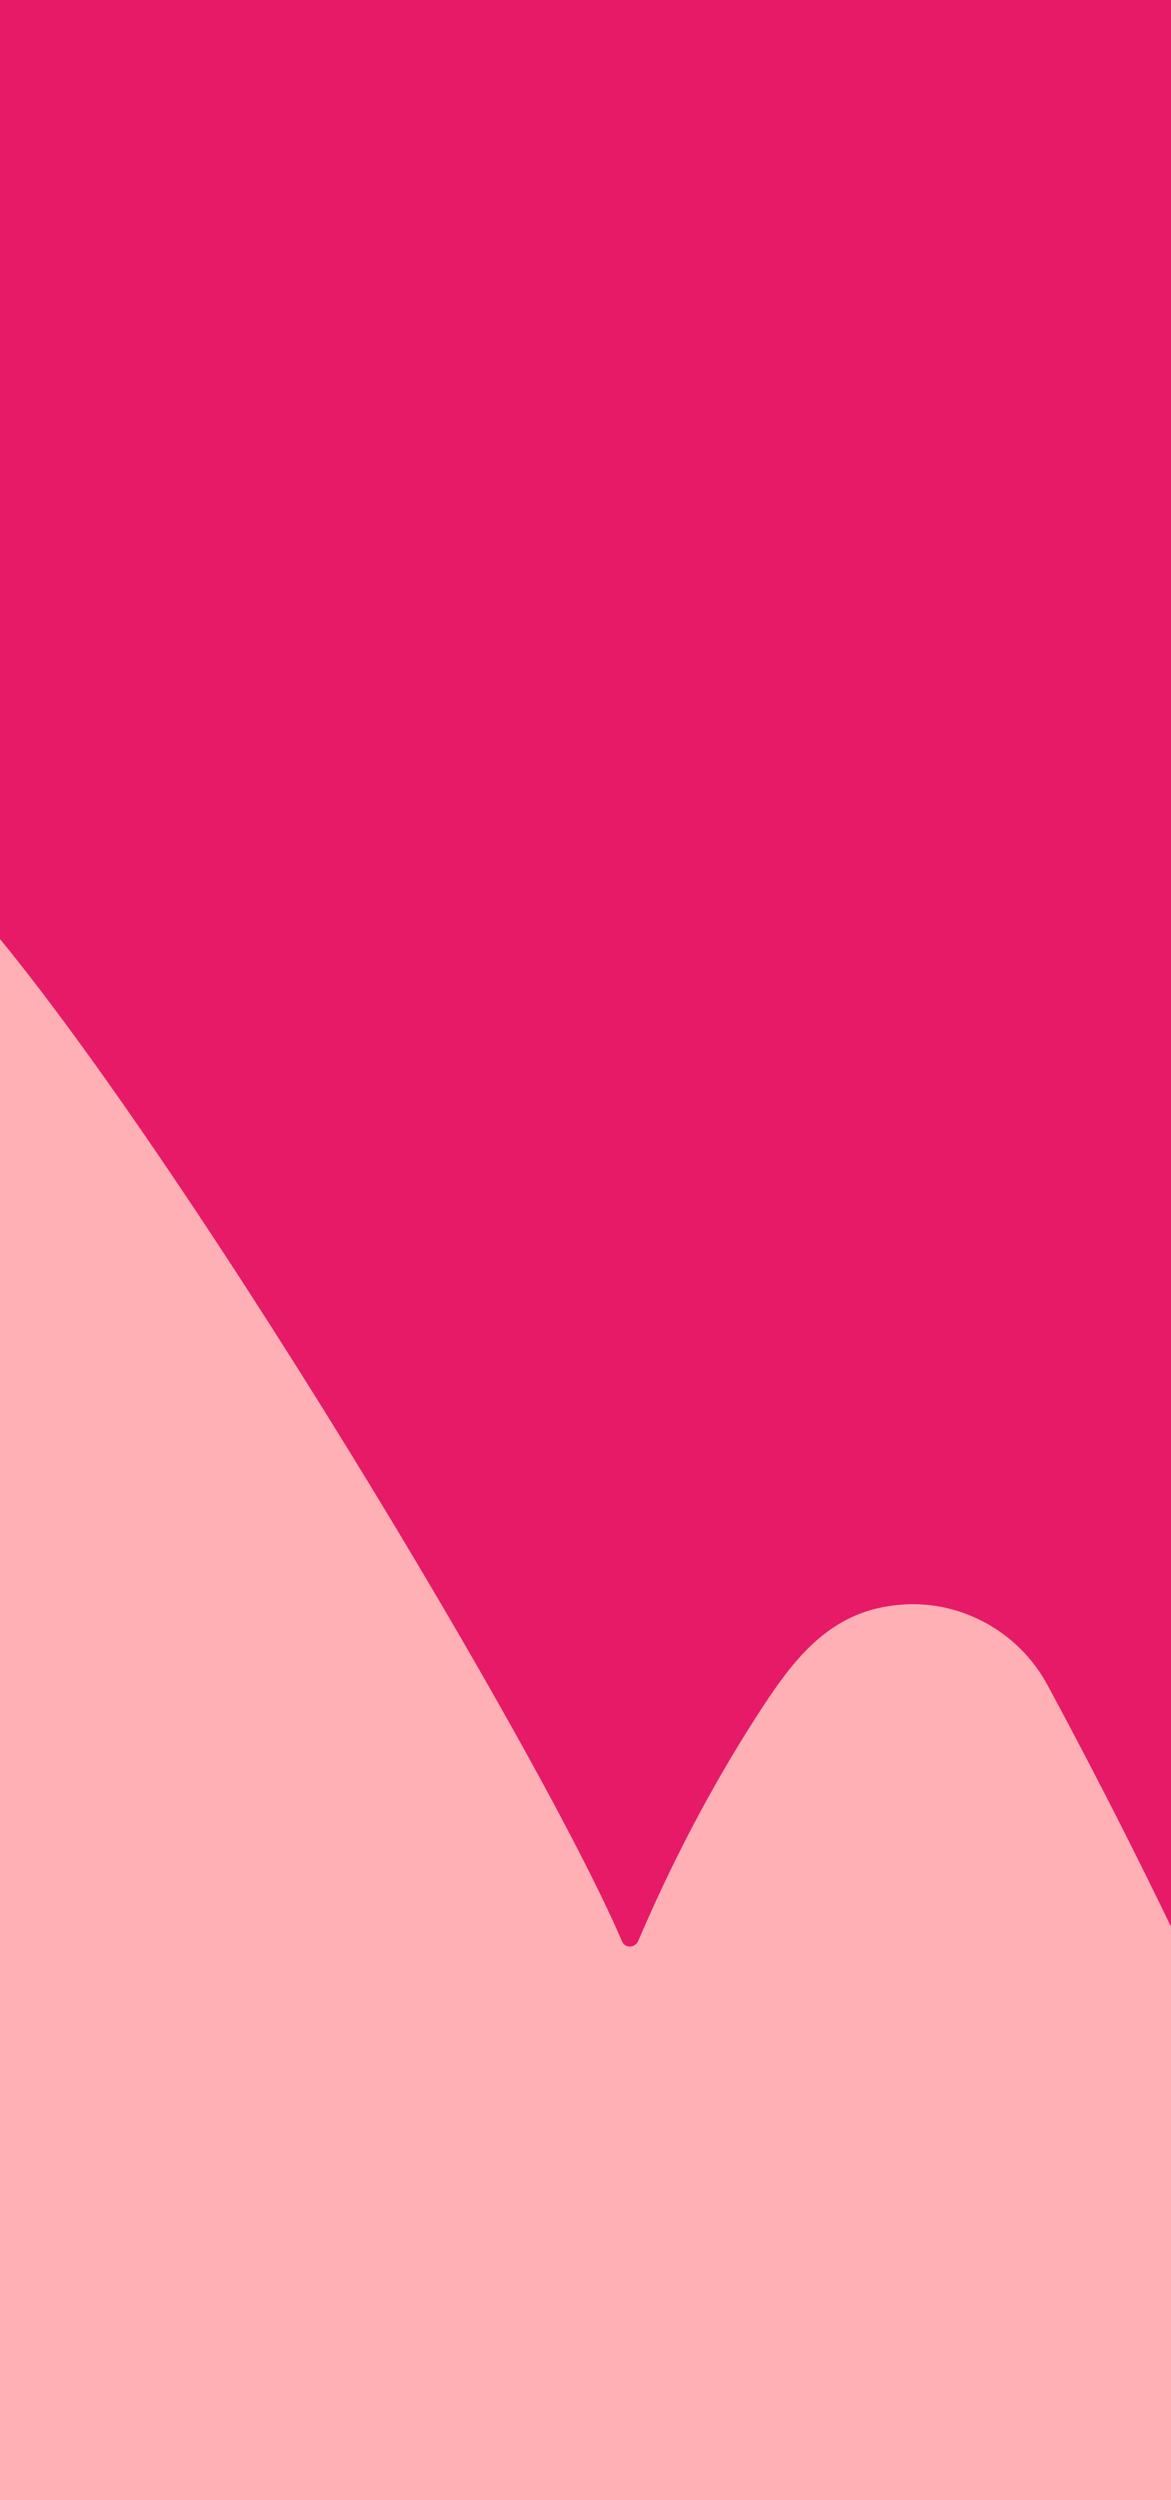 <svg width="375" height="800" viewBox="0 0 375 800" fill="none" xmlns="http://www.w3.org/2000/svg">
<g clip-path="url(#clip0_3225_63021)">
<rect width="375" height="800" fill="#E61A66"/>
<path d="M-15.091 283.772C-53.39 243.566 -116.586 243.55 -146.368 290.248C-146.368 290.248 -146.613 290.672 -146.736 290.884C-214.958 404.161 -259.364 538.256 -272.068 669.734C-275.463 703.961 -259.75 737.347 -231.013 756.483C-145.169 814.526 -53.002 864.063 40.221 908.839C106.1 940.372 173.938 968.512 243.167 991.801C268.927 1000.45 296.539 985.863 303.834 959.542C304.824 955.873 305.814 952.203 306.804 948.534C311.018 931.46 314.475 914.232 317.175 896.849C317.43 894.452 320.771 893.553 322.186 895.501C359.285 944.626 404.423 987.649 455.459 1021.92C458.723 1024.09 461.987 1026.26 465.25 1028.42C482.748 1039.66 506.331 1030.09 510.744 1009.74C511.523 1005.95 512.512 1002.28 513.29 998.485C517.337 978.769 520.292 958.989 522.156 939.144C522.411 936.747 525.54 935.727 527.289 937.584C557.804 976.123 588.906 1006.8 631.411 1037.28C640.021 1043.38 651.555 1035.62 649.001 1025.38C624.412 927.221 587.496 831.837 538.634 741.994C531.546 728.856 512.805 729.061 505.761 742.24C505.638 742.452 505.516 742.664 505.393 742.876C490.504 771.597 478.31 801.027 468.933 830.952C468.009 833.529 464.613 833.547 463.565 830.963C428.83 730.336 385.923 632.623 335.322 538.95C325.861 521.614 306.659 511.376 287.028 513.612C264.545 515.898 253.026 532.43 241.651 550.176C227.249 572.677 214.842 596.612 204.371 621.1C203.359 623.342 200.174 623.483 199.216 621.233C170.818 555.08 42.692 343.991 -15.057 283.226L-15.091 283.772Z" fill="#FFB0B5"/>
</g>
<defs>
<clipPath id="clip0_3225_63021">
<rect width="375" height="800" fill="white"/>
</clipPath>
</defs>
</svg>
